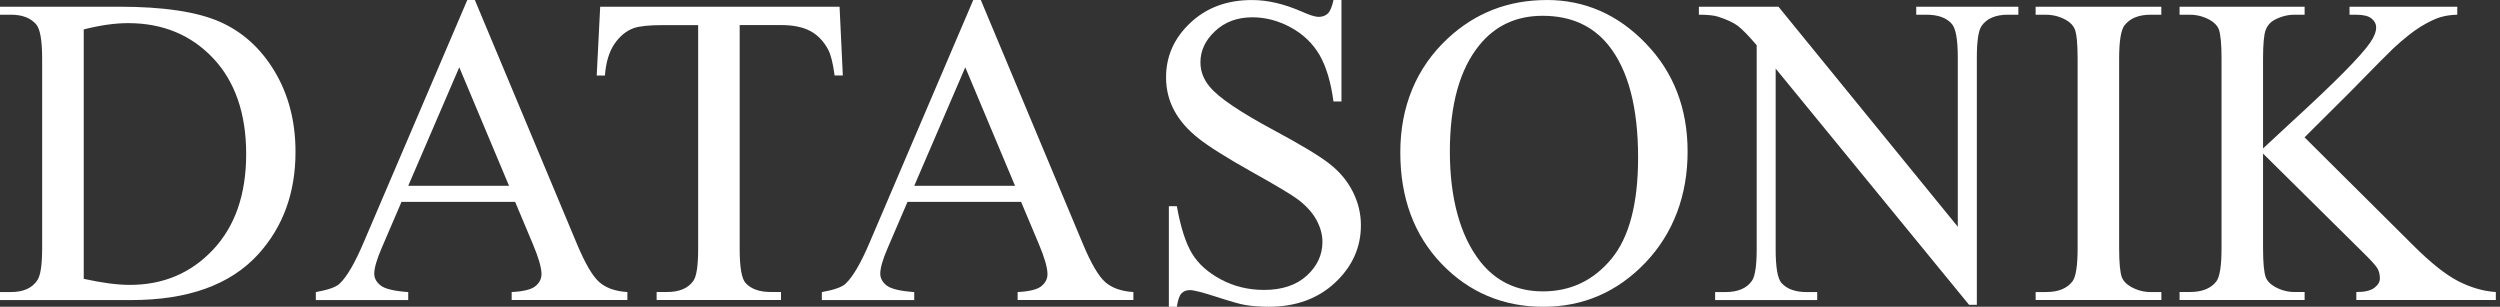 <svg width="163" height="20" viewBox="0 0 163 20" fill="none" xmlns="http://www.w3.org/2000/svg">
<rect x="0" y="0" width="163" height="20" fill="#333333" stroke="none"/>
<g clip-path="url(#clip0_164_2108)">
<path d="M0 19.562V19.041H0.718C1.527 19.041 2.101 18.782 2.438 18.266C2.645 17.956 2.748 17.259 2.748 16.179V3.823C2.748 2.629 2.617 1.882 2.353 1.58C1.986 1.166 1.442 0.959 0.716 0.959H0V0.438H7.786C10.646 0.438 12.82 0.761 14.309 1.411C15.799 2.06 16.998 3.14 17.907 4.656C18.813 6.169 19.267 7.92 19.267 9.904C19.267 12.566 18.458 14.788 16.841 16.574C15.026 18.568 12.261 19.565 8.548 19.565H0V19.562ZM5.457 18.18C6.652 18.444 7.653 18.575 8.462 18.575C10.643 18.575 12.454 17.809 13.893 16.277C15.332 14.745 16.051 12.666 16.051 10.042C16.051 7.418 15.332 5.317 13.893 3.792C12.454 2.27 10.608 1.508 8.35 1.508C7.503 1.508 6.54 1.644 5.46 1.917V18.18H5.457Z" fill="white"/>
<path d="M33.584 13.161H26.178L24.882 16.179C24.563 16.922 24.401 17.476 24.401 17.845C24.401 18.137 24.539 18.392 24.817 18.613C25.096 18.834 25.695 18.977 26.616 19.044V19.565H20.592V19.044C21.392 18.903 21.908 18.72 22.143 18.494C22.624 18.042 23.154 17.126 23.737 15.744L30.468 0H30.96L37.619 15.911C38.154 17.188 38.642 18.018 39.079 18.399C39.517 18.78 40.126 18.994 40.906 19.041V19.562H33.36V19.041C34.121 19.003 34.638 18.877 34.904 18.661C35.173 18.444 35.306 18.18 35.306 17.871C35.306 17.457 35.118 16.803 34.742 15.911L33.586 13.161H33.584ZM33.189 12.116L29.944 4.387L26.616 12.116H33.189Z" fill="white"/>
<path d="M54.74 0.438L54.952 4.922H54.417C54.312 4.132 54.172 3.568 53.993 3.228C53.7 2.683 53.313 2.281 52.83 2.022C52.344 1.763 51.709 1.634 50.919 1.634H48.227V16.246C48.227 17.421 48.353 18.154 48.607 18.447C48.964 18.841 49.514 19.039 50.258 19.039H50.922V19.56H42.812V19.039H43.49C44.299 19.039 44.872 18.794 45.21 18.306C45.417 18.006 45.519 17.319 45.519 16.246V1.637H43.221C42.327 1.637 41.694 1.703 41.318 1.834C40.828 2.013 40.409 2.355 40.062 2.864C39.715 3.371 39.508 4.059 39.441 4.924H38.906L39.132 0.44H54.745L54.74 0.438Z" fill="white"/>
<path d="M66.576 13.161H59.17L57.873 16.179C57.554 16.922 57.393 17.476 57.393 17.845C57.393 18.137 57.531 18.392 57.809 18.613C58.087 18.834 58.687 18.977 59.608 19.044V19.565H53.584V19.044C54.383 18.903 54.9 18.72 55.135 18.494C55.616 18.042 56.146 17.126 56.729 15.744L63.457 0H63.949L70.608 15.911C71.143 17.188 71.631 18.018 72.069 18.399C72.506 18.78 73.115 18.994 73.896 19.041V19.562H66.35V19.041C67.111 19.003 67.627 18.877 67.893 18.661C68.162 18.444 68.296 18.18 68.296 17.871C68.296 17.457 68.108 16.803 67.732 15.911L66.576 13.161ZM66.181 12.116L62.936 4.387L59.608 12.116H66.181Z" fill="white"/>
<path d="M87.463 0V6.616H86.942C86.773 5.346 86.468 4.337 86.033 3.583C85.595 2.831 84.972 2.234 84.163 1.791C83.354 1.349 82.517 1.128 81.653 1.128C80.676 1.128 79.867 1.427 79.227 2.025C78.587 2.622 78.268 3.302 78.268 4.063C78.268 4.646 78.47 5.177 78.875 5.657C79.458 6.364 80.844 7.303 83.035 8.479C84.822 9.437 86.043 10.175 86.694 10.686C87.349 11.198 87.851 11.802 88.203 12.499C88.555 13.196 88.731 13.924 88.731 14.685C88.731 16.134 88.169 17.381 87.046 18.43C85.924 19.479 84.477 20.002 82.71 20.002C82.155 20.002 81.632 19.96 81.144 19.876C80.852 19.829 80.25 19.657 79.332 19.36C78.416 19.065 77.835 18.915 77.59 18.915C77.345 18.915 77.169 18.987 77.033 19.127C76.898 19.267 76.796 19.56 76.731 20.002H76.21V13.444H76.731C76.976 14.816 77.305 15.844 77.719 16.527C78.132 17.209 78.765 17.776 79.615 18.225C80.466 18.677 81.399 18.903 82.415 18.903C83.59 18.903 84.518 18.594 85.2 17.973C85.881 17.352 86.223 16.619 86.223 15.773C86.223 15.302 86.095 14.828 85.836 14.348C85.576 13.869 85.174 13.422 84.629 13.008C84.263 12.725 83.261 12.126 81.625 11.21C79.988 10.294 78.825 9.561 78.135 9.016C77.443 8.472 76.919 7.87 76.562 7.211C76.206 6.552 76.027 5.828 76.027 5.039C76.027 3.666 76.553 2.484 77.607 1.492C78.661 0.5 80 0.002 81.627 0.002C82.643 0.002 83.718 0.252 84.858 0.749C85.384 0.985 85.755 1.101 85.971 1.101C86.216 1.101 86.416 1.028 86.571 0.883C86.725 0.737 86.851 0.442 86.944 0H87.465L87.463 0Z" fill="white"/>
<path d="M100.849 0C103.331 0 105.484 0.942 107.303 2.829C109.123 4.715 110.032 7.068 110.032 9.887C110.032 12.706 109.116 15.204 107.282 17.124C105.448 19.041 103.228 20.002 100.623 20.002C98.018 20.002 95.777 19.067 93.986 17.195C92.195 15.325 91.3 12.903 91.3 9.932C91.3 6.961 92.335 4.418 94.402 2.498C96.198 0.833 98.347 0.002 100.849 0.002V0ZM100.58 1.03C98.87 1.03 97.497 1.665 96.463 2.933C95.173 4.513 94.531 6.825 94.531 9.873C94.531 12.92 95.199 15.397 96.534 17.081C97.559 18.358 98.913 18.998 100.597 18.998C102.393 18.998 103.875 18.299 105.048 16.898C106.219 15.497 106.804 13.287 106.804 10.268C106.804 6.994 106.159 4.556 104.872 2.948C103.837 1.67 102.408 1.03 100.585 1.03H100.58Z" fill="white"/>
<path d="M110.765 0.438H115.956L127.648 14.783V3.752C127.648 2.576 127.518 1.844 127.253 1.551C126.906 1.156 126.357 0.959 125.602 0.959H124.939V0.438H131.597V0.959H130.919C130.111 0.959 129.537 1.204 129.199 1.691C128.993 1.994 128.89 2.679 128.89 3.752V19.874H128.383L115.773 4.472V16.251C115.773 17.426 115.899 18.159 116.153 18.451C116.51 18.846 117.06 19.044 117.804 19.044H118.482V19.565H111.826V19.044H112.49C113.308 19.044 113.886 18.799 114.224 18.311C114.431 18.011 114.536 17.324 114.536 16.251V2.948C113.981 2.298 113.56 1.87 113.272 1.663C112.984 1.456 112.566 1.263 112.009 1.085C111.735 0.999 111.322 0.959 110.767 0.959V0.438H110.765Z" fill="white"/>
<path d="M140.921 19.041V19.562H132.725V19.041H133.403C134.193 19.041 134.766 18.811 135.123 18.349C135.349 18.049 135.461 17.324 135.461 16.177V3.823C135.461 2.855 135.399 2.215 135.278 1.906C135.183 1.67 134.99 1.468 134.7 1.299C134.286 1.073 133.853 0.961 133.401 0.961H132.723V0.438H140.918V0.959H140.226C139.446 0.959 138.877 1.19 138.52 1.651C138.285 1.953 138.168 2.676 138.168 3.823V16.179C138.168 17.148 138.23 17.788 138.351 18.097C138.447 18.332 138.642 18.535 138.944 18.703C139.348 18.93 139.776 19.041 140.228 19.041H140.921Z" fill="white"/>
<path d="M150.258 8.957L157.312 15.968C158.468 17.124 159.455 17.911 160.274 18.33C161.092 18.749 161.91 18.987 162.729 19.041V19.562H153.632V19.041C154.176 19.041 154.569 18.948 154.809 18.765C155.049 18.582 155.168 18.378 155.168 18.152C155.168 17.926 155.123 17.723 155.035 17.545C154.945 17.366 154.652 17.033 154.153 16.543L147.551 10.013V16.177C147.551 17.145 147.613 17.785 147.734 18.095C147.829 18.33 148.024 18.532 148.326 18.701C148.731 18.927 149.159 19.039 149.611 19.039H150.261V19.56H142.108V19.039H142.786C143.576 19.039 144.149 18.808 144.506 18.347C144.732 18.047 144.844 17.321 144.844 16.175V3.823C144.844 2.855 144.782 2.21 144.66 1.891C144.565 1.665 144.373 1.468 144.082 1.299C143.668 1.073 143.235 0.961 142.786 0.961H142.108V0.438H150.261V0.959H149.611C149.169 0.959 148.74 1.066 148.326 1.282C148.034 1.432 147.834 1.658 147.72 1.96C147.608 2.262 147.551 2.881 147.551 3.823V9.678C147.739 9.499 148.384 8.902 149.483 7.886C152.276 5.329 153.962 3.623 154.545 2.767C154.8 2.391 154.926 2.063 154.926 1.779C154.926 1.563 154.828 1.373 154.628 1.209C154.431 1.044 154.098 0.961 153.627 0.961H153.189V0.438H160.214V0.959C159.8 0.968 159.424 1.025 159.086 1.128C158.749 1.232 158.335 1.432 157.845 1.727C157.355 2.025 156.753 2.5 156.039 3.159C155.832 3.347 154.878 4.311 153.175 6.05L150.256 8.954L150.258 8.957Z" fill="white"/>
</g>
<defs>
<clipPath id="clip0_164_2108">
<rect width="162.726" height="20" fill="white"/>
</clipPath>
</defs>
</svg>
